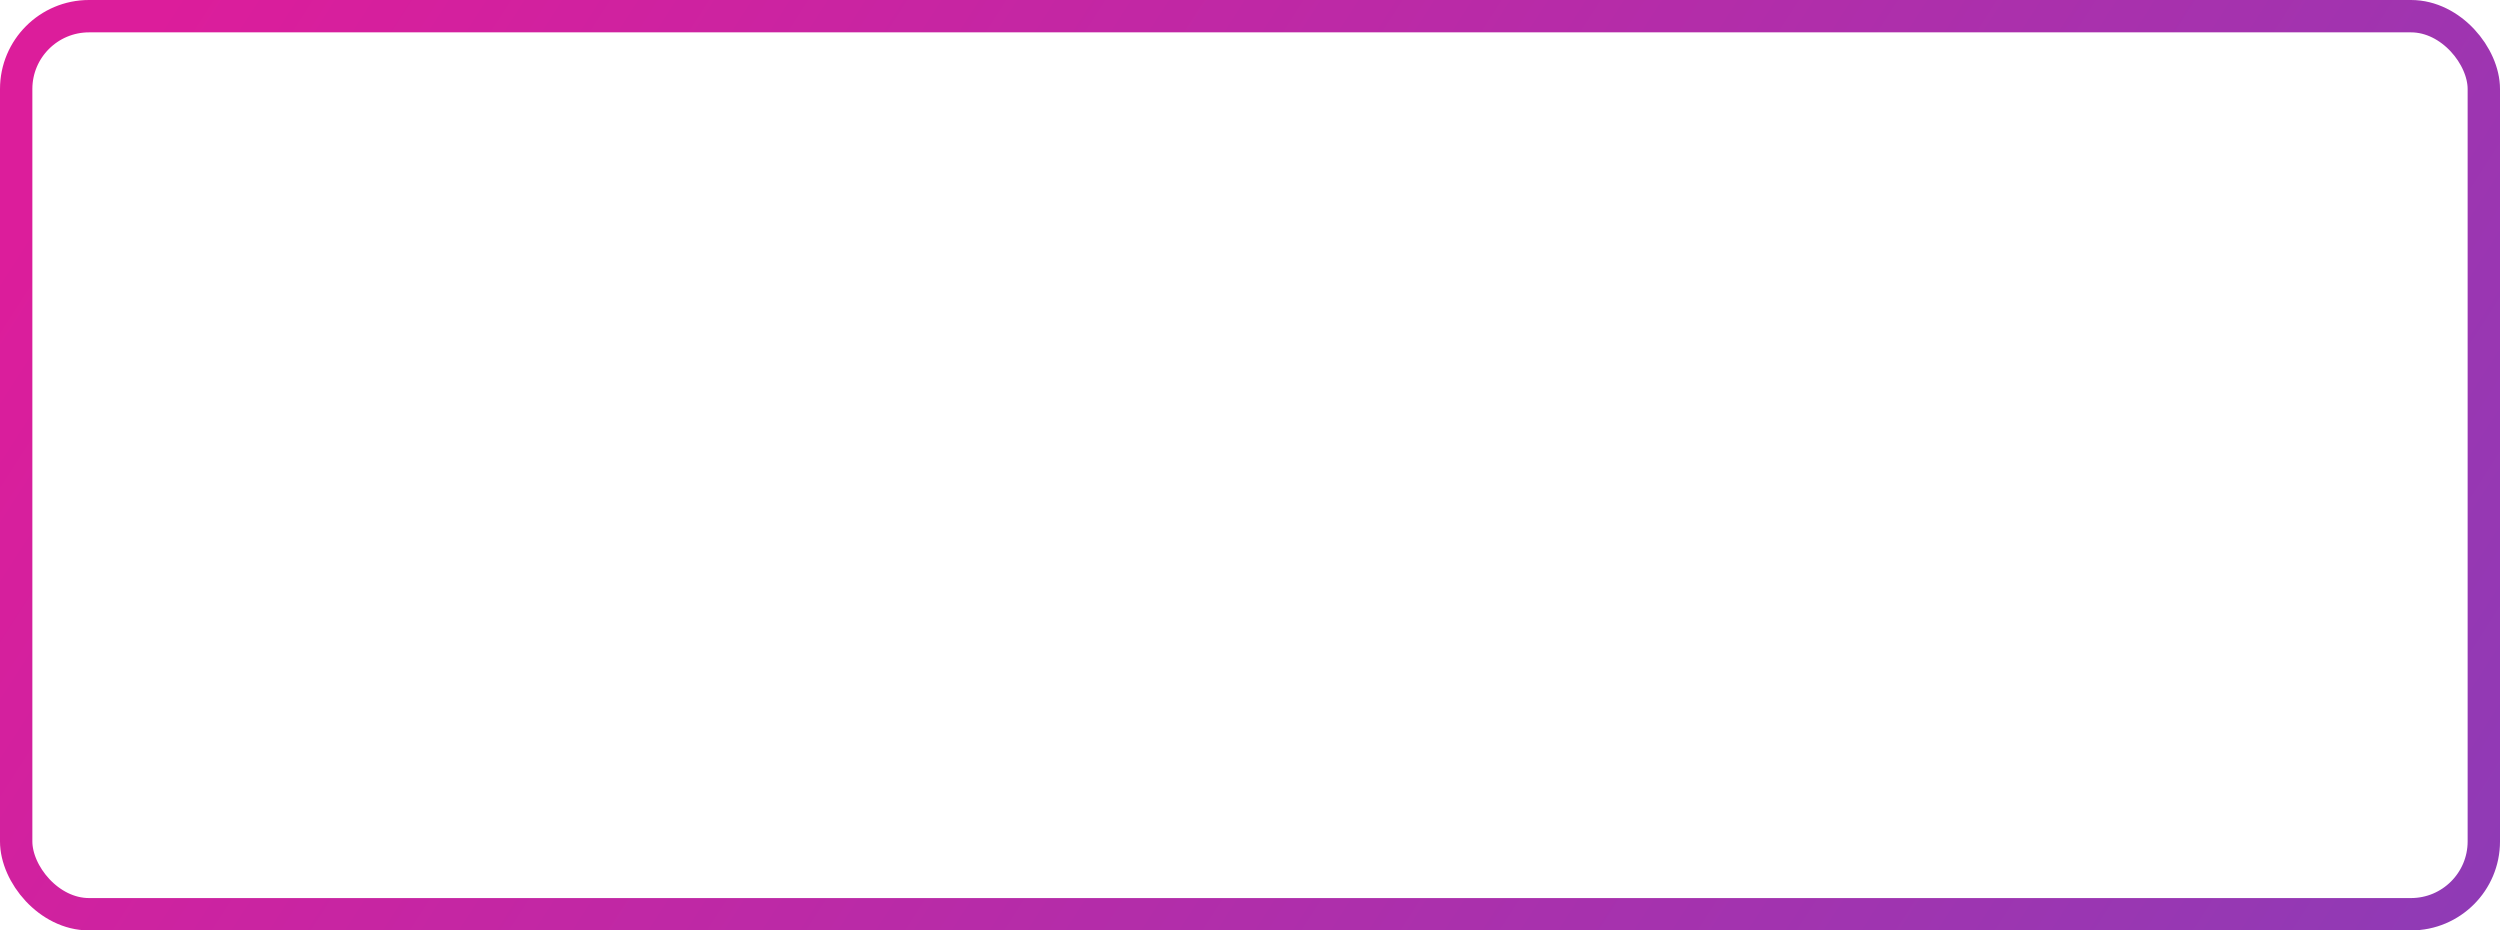<?xml version="1.0" encoding="UTF-8"?> <svg xmlns="http://www.w3.org/2000/svg" width="309" height="115" viewBox="0 0 309 115" fill="none"> <rect x="2" y="2" width="305" height="111" rx="9" stroke="url(#paint0_linear_42_310)" stroke-width="4"></rect> <defs> <linearGradient id="paint0_linear_42_310" x1="-67.579" y1="-31.815" x2="319.993" y2="216.683" gradientUnits="userSpaceOnUse"> <stop offset="0.198" stop-color="#DC1D9B"></stop> <stop offset="0.892" stop-color="#8B3CB7"></stop> </linearGradient> </defs> </svg> 